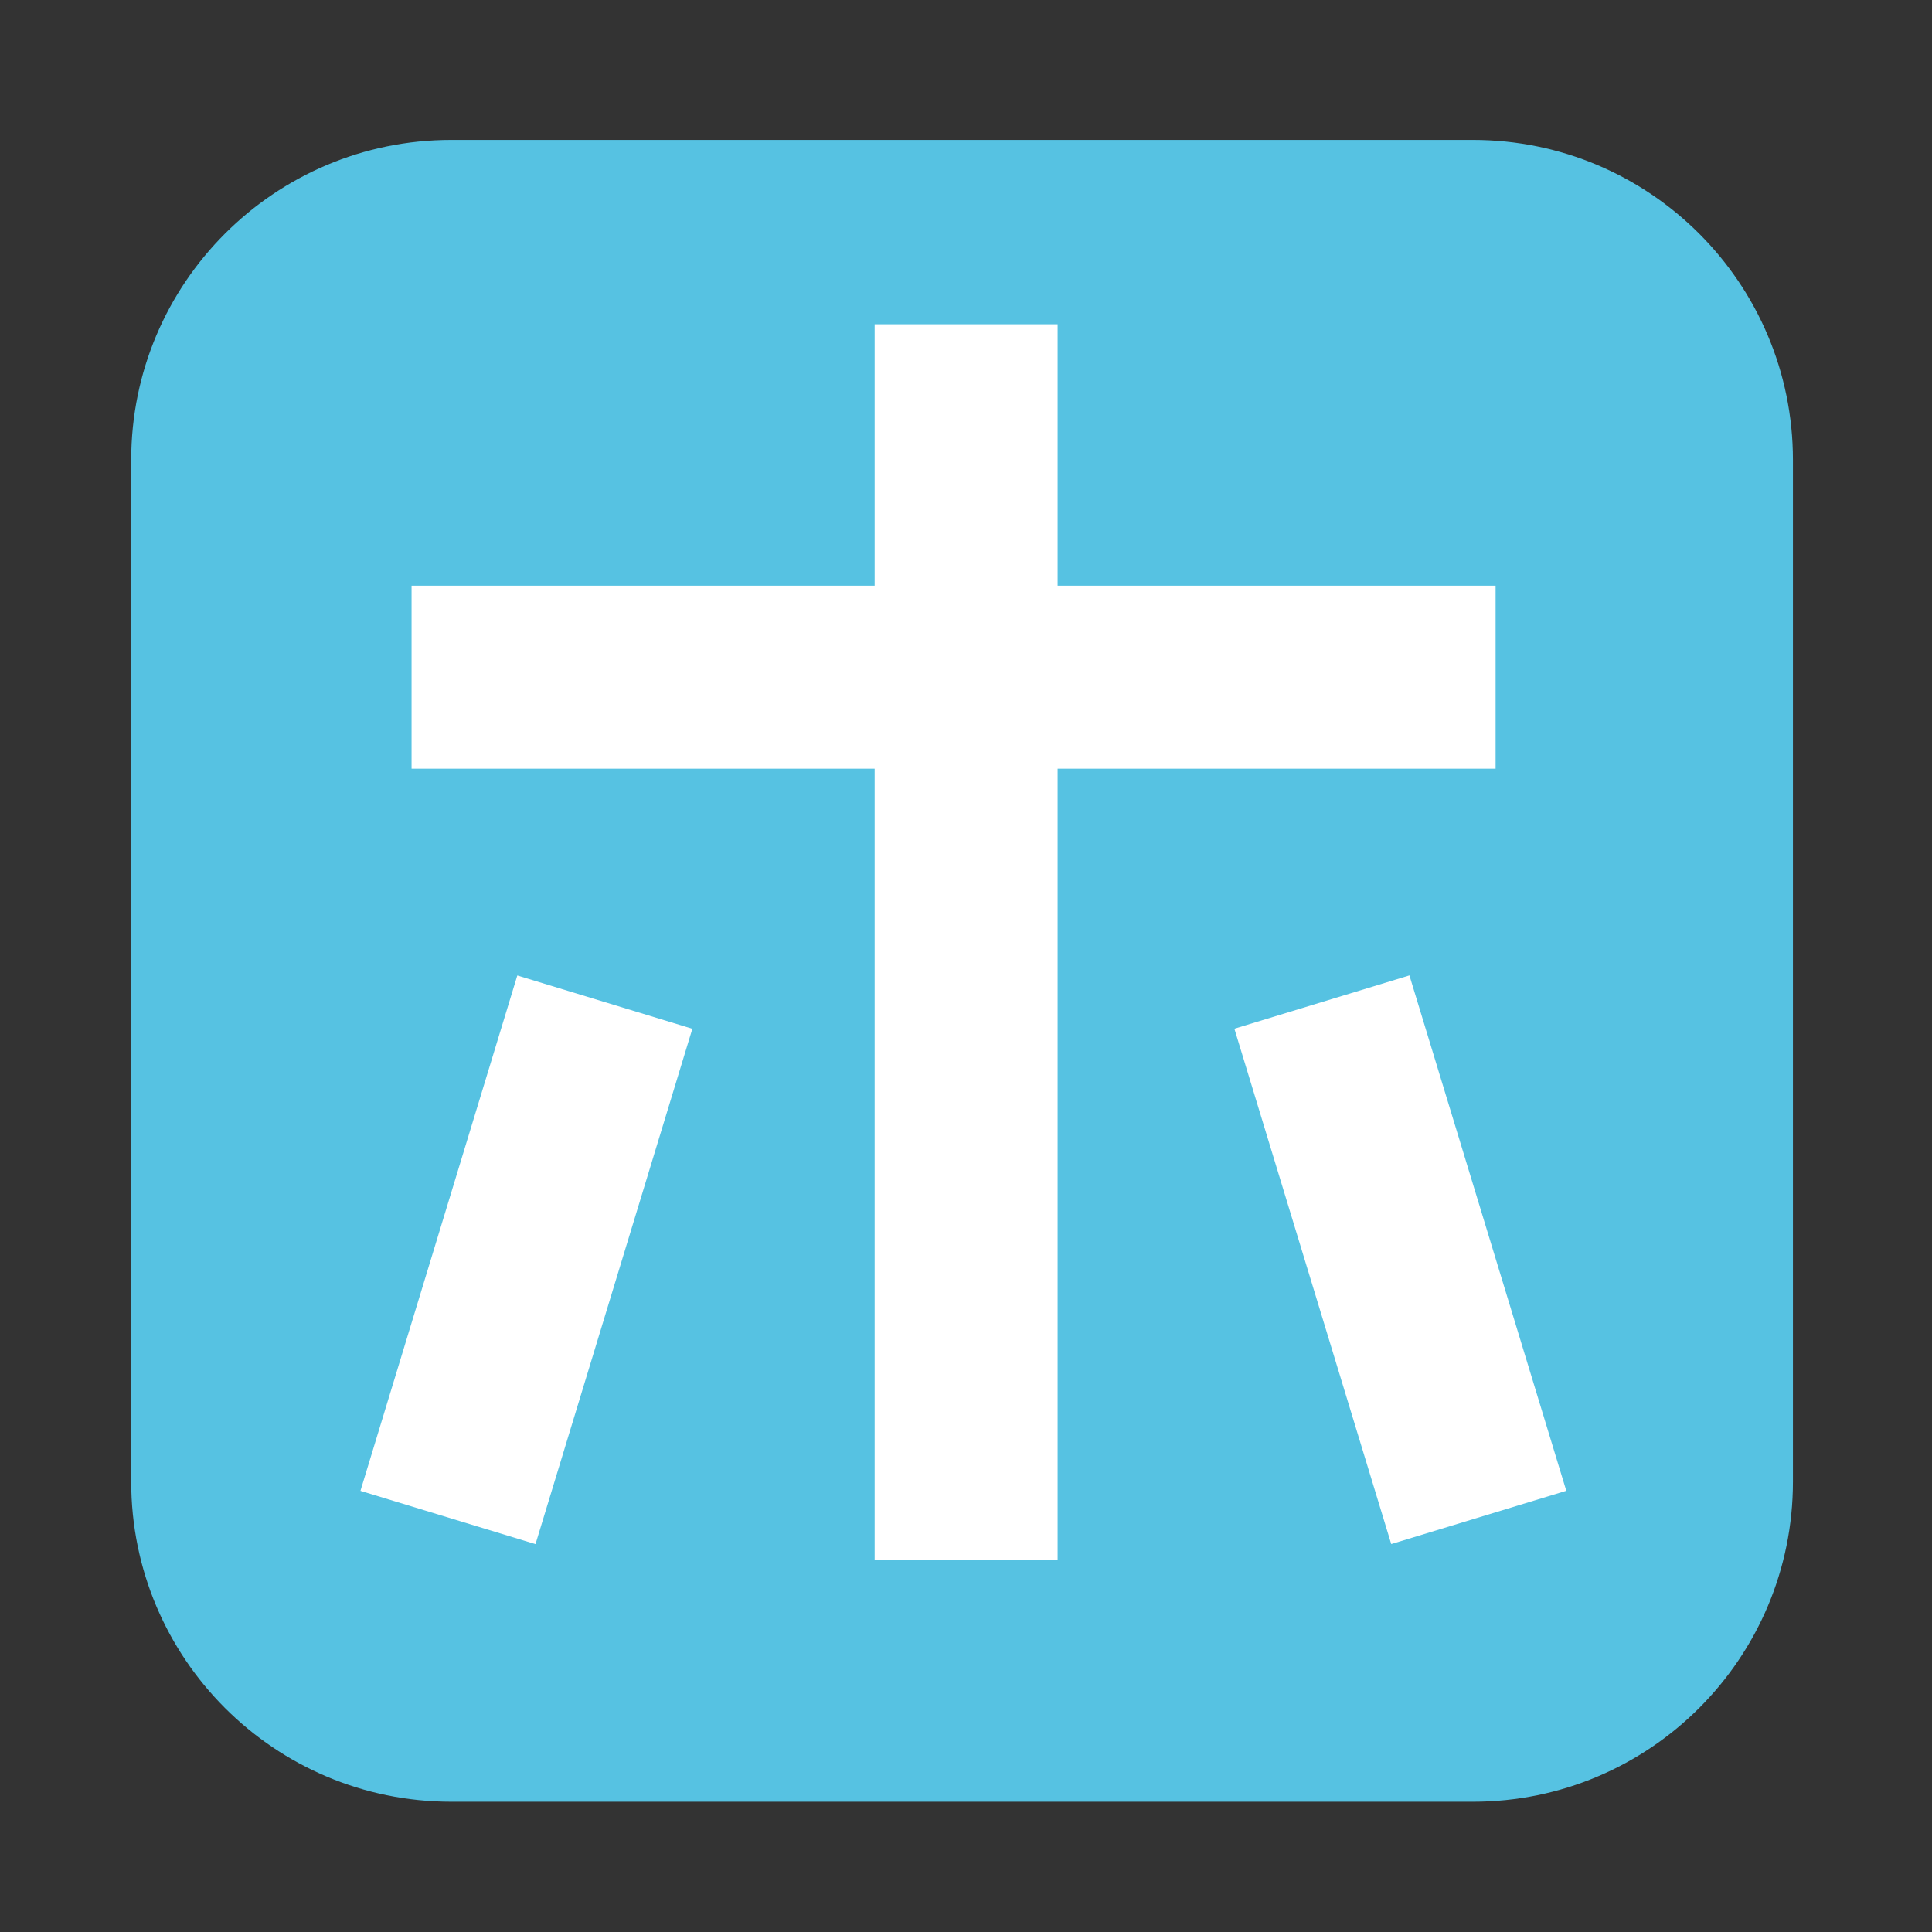 <?xml version="1.0" encoding="UTF-8"?>
<svg data-bbox="0.91 0.9 292.04 292.04" viewBox="0 0 294.8 294.8" xmlns="http://www.w3.org/2000/svg" data-type="ugc">
    <rect x="0" y="0" width="294.8" height="294.8" fill="#333333" stroke="none"/>
    <g>
        <path d="M224.75 274.92H68.86c-26.98 0-48.84-21.87-48.84-48.84V70.19c0-26.98 21.87-48.84 48.84-48.84h155.88c26.98 0 48.84 21.87 48.84 48.84v155.88c.01 26.98-21.86 48.85-48.83 48.85z" fill="#56c2e2"/>
        <path fill="none" d="M292.95.9v292.04H.91V.9h292.04z"/>
        <path fill="#ffffff" d="M228.21 89.37v27.92H62.8V89.37h165.41z"/>
        <path fill="#ffffff" d="M161.38 49.48v188.49h-27.92V49.48h27.92z"/>
        <path fill="#ffffff" d="m78.936 148.847 26.71 8.13-23.935 78.637-26.71-8.13 23.935-78.637z"/>
        <path fill="#ffffff" d="m215.062 148.836 23.935 78.638-26.71 8.13-23.935-78.638 26.71-8.13z"/>
    </g>
</svg>
